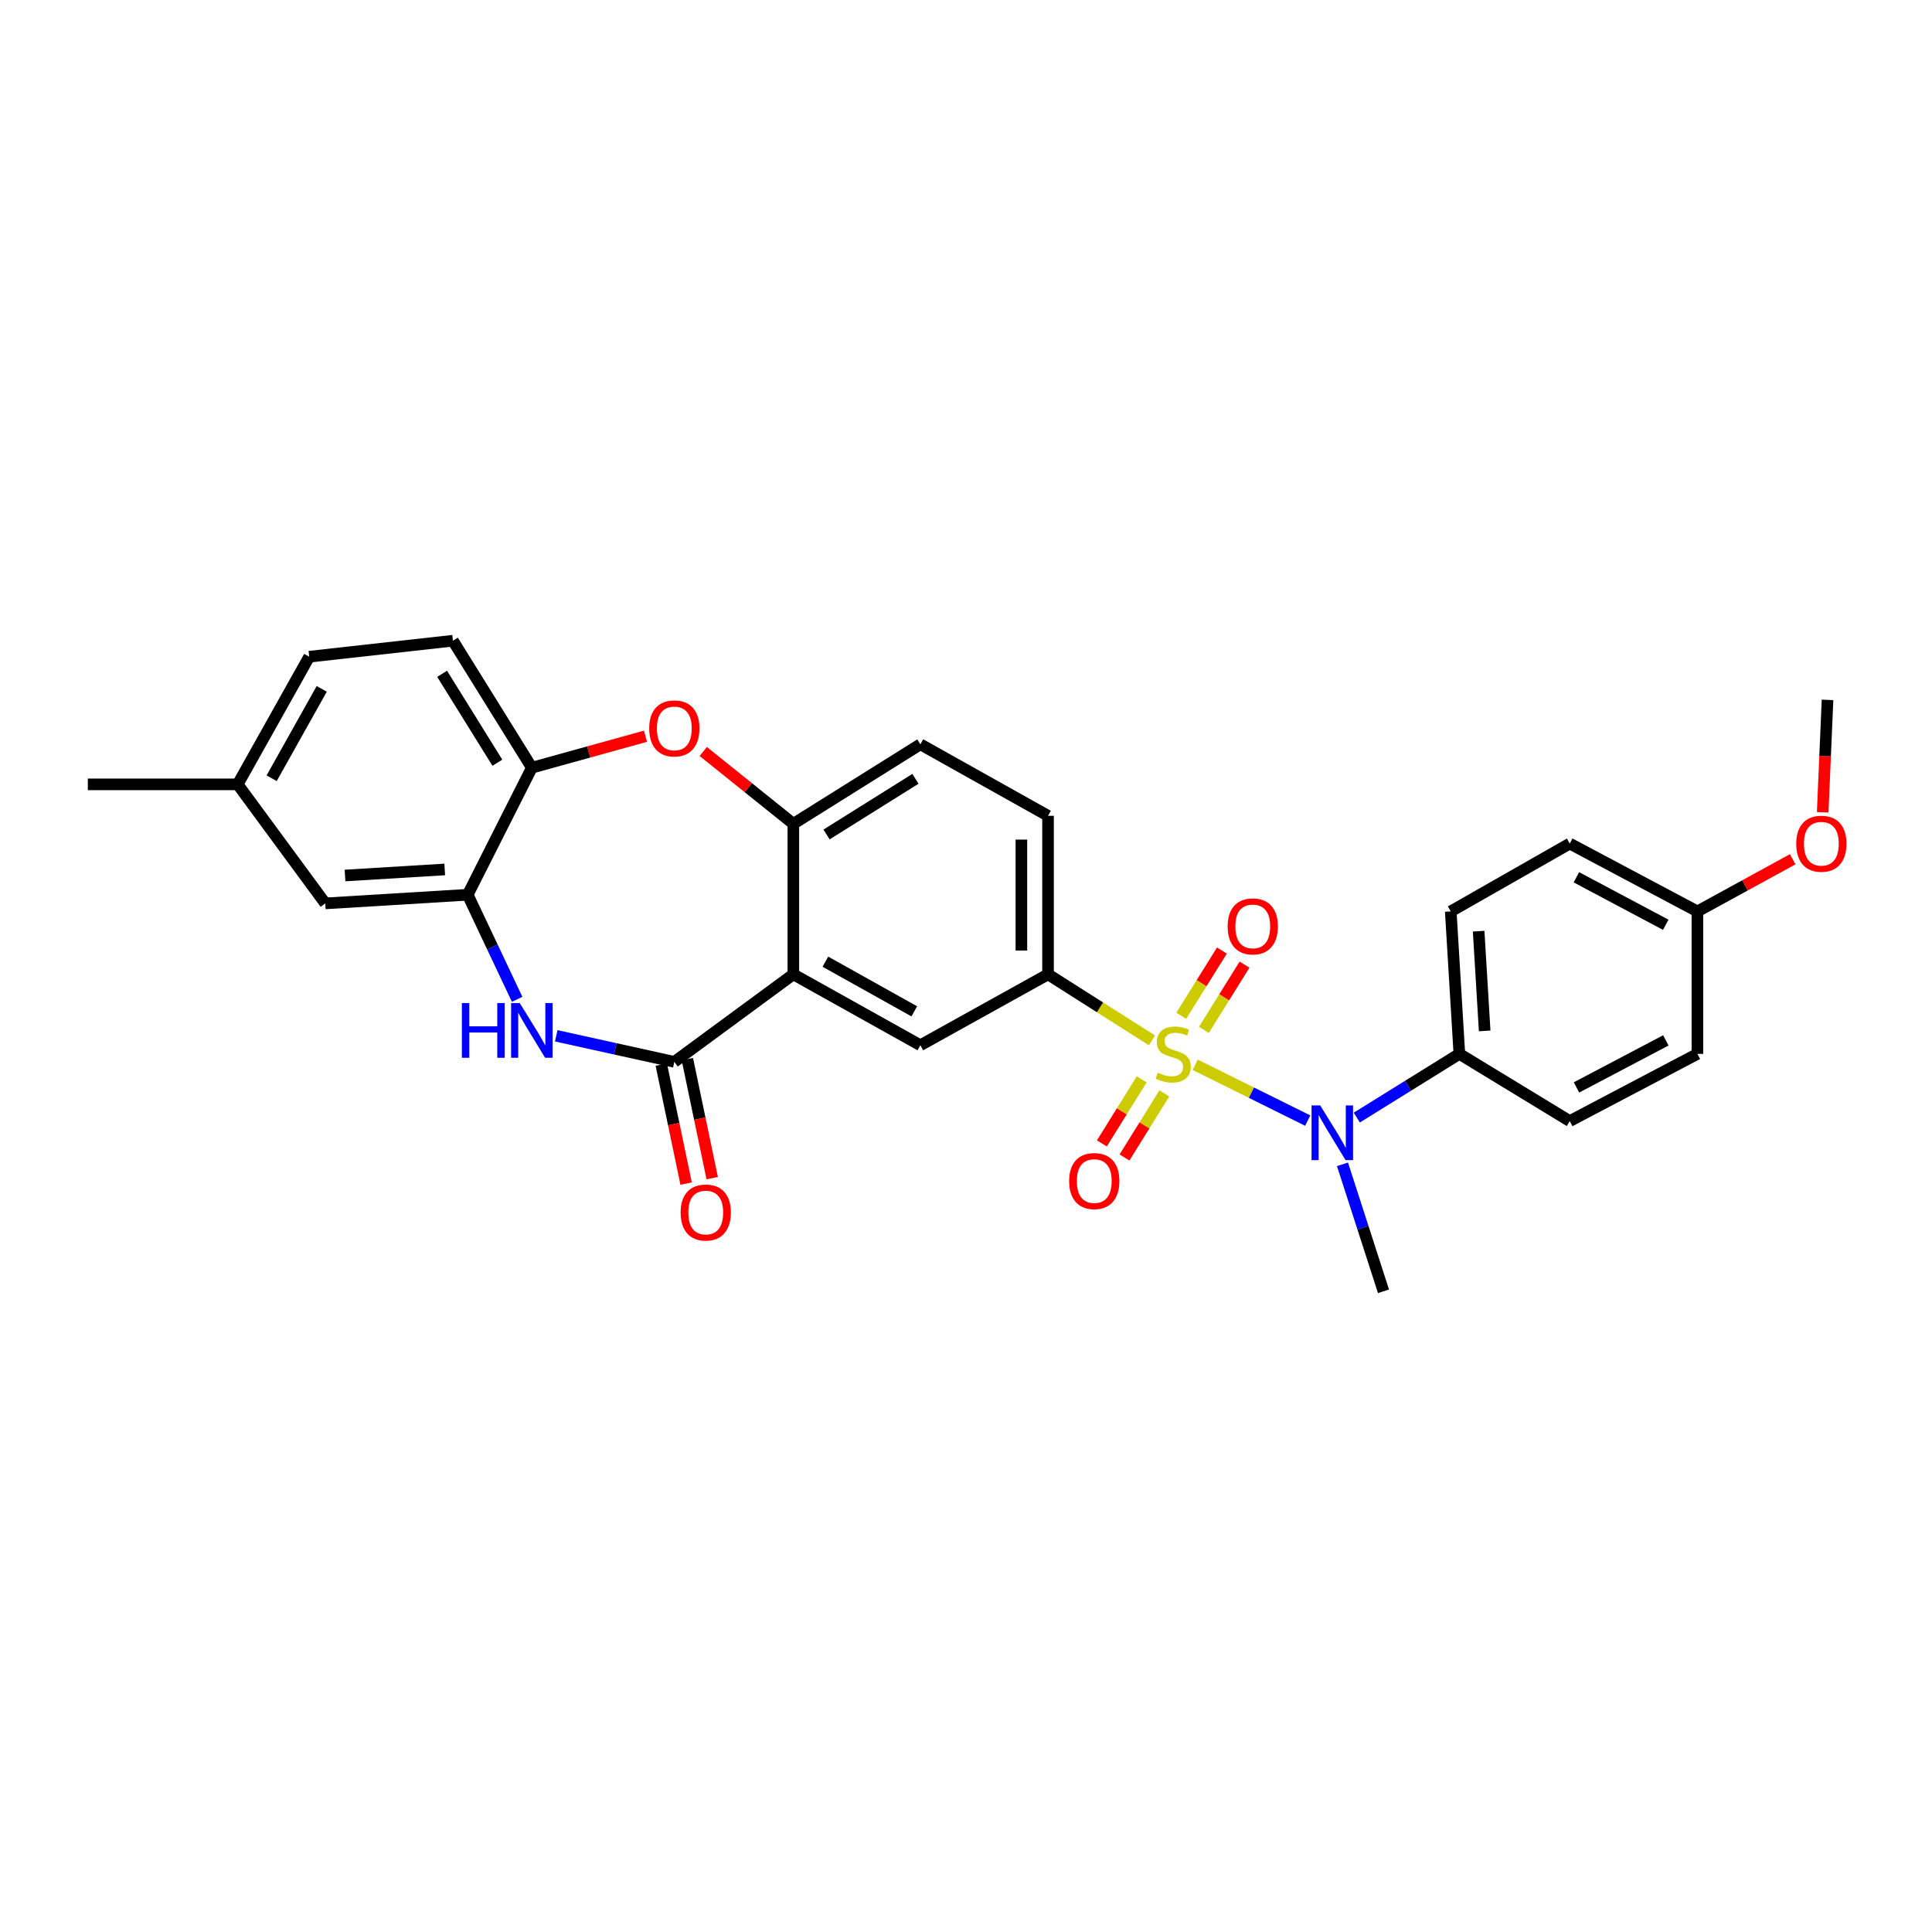 <?xml version='1.0' encoding='iso-8859-1'?>
<svg version='1.1' baseProfile='full'
              xmlns='http://www.w3.org/2000/svg'
                      xmlns:rdkit='http://www.rdkit.org/xml'
                      xmlns:xlink='http://www.w3.org/1999/xlink'
                  xml:space='preserve'
width='1000px' height='1000px' viewBox='0 0 1000 1000'>
<!-- END OF HEADER -->
<rect style='opacity:1.0;fill:#FFFFFF;stroke:none' width='1000' height='1000' x='0' y='0'> </rect>
<path class='bond-3' d='M 618.63,551.134 L 647.754,565.578' style='fill:none;fill-rule:evenodd;stroke:#CCCC00;stroke-width:6px;stroke-linecap:butt;stroke-linejoin:miter;stroke-opacity:1' />
<path class='bond-3' d='M 647.754,565.578 L 676.878,580.022' style='fill:none;fill-rule:evenodd;stroke:#0000FF;stroke-width:6px;stroke-linecap:butt;stroke-linejoin:miter;stroke-opacity:1' />
<path class='bond-4' d='M 596.252,538.499 L 569.356,521.403' style='fill:none;fill-rule:evenodd;stroke:#CCCC00;stroke-width:6px;stroke-linecap:butt;stroke-linejoin:miter;stroke-opacity:1' />
<path class='bond-4' d='M 569.356,521.403 L 542.46,504.306' style='fill:none;fill-rule:evenodd;stroke:#000000;stroke-width:6px;stroke-linecap:butt;stroke-linejoin:miter;stroke-opacity:1' />
<path class='bond-10' d='M 623.117,533.072 L 633.641,516.186' style='fill:none;fill-rule:evenodd;stroke:#CCCC00;stroke-width:6px;stroke-linecap:butt;stroke-linejoin:miter;stroke-opacity:1' />
<path class='bond-10' d='M 633.641,516.186 L 644.165,499.3' style='fill:none;fill-rule:evenodd;stroke:#FF0000;stroke-width:6px;stroke-linecap:butt;stroke-linejoin:miter;stroke-opacity:1' />
<path class='bond-10' d='M 611.412,525.777 L 621.936,508.891' style='fill:none;fill-rule:evenodd;stroke:#CCCC00;stroke-width:6px;stroke-linecap:butt;stroke-linejoin:miter;stroke-opacity:1' />
<path class='bond-10' d='M 621.936,508.891 L 632.46,492.005' style='fill:none;fill-rule:evenodd;stroke:#FF0000;stroke-width:6px;stroke-linecap:butt;stroke-linejoin:miter;stroke-opacity:1' />
<path class='bond-11' d='M 590.943,558.666 L 580.636,575.249' style='fill:none;fill-rule:evenodd;stroke:#CCCC00;stroke-width:6px;stroke-linecap:butt;stroke-linejoin:miter;stroke-opacity:1' />
<path class='bond-11' d='M 580.636,575.249 L 570.328,591.832' style='fill:none;fill-rule:evenodd;stroke:#FF0000;stroke-width:6px;stroke-linecap:butt;stroke-linejoin:miter;stroke-opacity:1' />
<path class='bond-11' d='M 602.657,565.946 L 592.349,582.53' style='fill:none;fill-rule:evenodd;stroke:#CCCC00;stroke-width:6px;stroke-linecap:butt;stroke-linejoin:miter;stroke-opacity:1' />
<path class='bond-11' d='M 592.349,582.53 L 582.042,599.113' style='fill:none;fill-rule:evenodd;stroke:#FF0000;stroke-width:6px;stroke-linecap:butt;stroke-linejoin:miter;stroke-opacity:1' />
<path class='bond-0' d='M 410.638,504.306 L 476.373,541.016' style='fill:none;fill-rule:evenodd;stroke:#000000;stroke-width:6px;stroke-linecap:butt;stroke-linejoin:miter;stroke-opacity:1' />
<path class='bond-0' d='M 427.223,497.771 L 473.237,523.468' style='fill:none;fill-rule:evenodd;stroke:#000000;stroke-width:6px;stroke-linecap:butt;stroke-linejoin:miter;stroke-opacity:1' />
<path class='bond-1' d='M 410.638,504.306 L 349.026,549.621' style='fill:none;fill-rule:evenodd;stroke:#000000;stroke-width:6px;stroke-linecap:butt;stroke-linejoin:miter;stroke-opacity:1' />
<path class='bond-29' d='M 410.638,504.306 L 410.638,426.412' style='fill:none;fill-rule:evenodd;stroke:#000000;stroke-width:6px;stroke-linecap:butt;stroke-linejoin:miter;stroke-opacity:1' />
<path class='bond-2' d='M 349.026,549.621 L 318.469,542.877' style='fill:none;fill-rule:evenodd;stroke:#000000;stroke-width:6px;stroke-linecap:butt;stroke-linejoin:miter;stroke-opacity:1' />
<path class='bond-2' d='M 318.469,542.877 L 287.912,536.133' style='fill:none;fill-rule:evenodd;stroke:#0000FF;stroke-width:6px;stroke-linecap:butt;stroke-linejoin:miter;stroke-opacity:1' />
<path class='bond-13' d='M 342.275,551.031 L 348.706,581.823' style='fill:none;fill-rule:evenodd;stroke:#000000;stroke-width:6px;stroke-linecap:butt;stroke-linejoin:miter;stroke-opacity:1' />
<path class='bond-13' d='M 348.706,581.823 L 355.136,612.616' style='fill:none;fill-rule:evenodd;stroke:#FF0000;stroke-width:6px;stroke-linecap:butt;stroke-linejoin:miter;stroke-opacity:1' />
<path class='bond-13' d='M 355.776,548.211 L 362.207,579.004' style='fill:none;fill-rule:evenodd;stroke:#000000;stroke-width:6px;stroke-linecap:butt;stroke-linejoin:miter;stroke-opacity:1' />
<path class='bond-13' d='M 362.207,579.004 L 368.637,609.796' style='fill:none;fill-rule:evenodd;stroke:#FF0000;stroke-width:6px;stroke-linecap:butt;stroke-linejoin:miter;stroke-opacity:1' />
<path class='bond-8' d='M 267.672,517.244 L 254.878,490.183' style='fill:none;fill-rule:evenodd;stroke:#0000FF;stroke-width:6px;stroke-linecap:butt;stroke-linejoin:miter;stroke-opacity:1' />
<path class='bond-8' d='M 254.878,490.183 L 242.084,463.122' style='fill:none;fill-rule:evenodd;stroke:#000000;stroke-width:6px;stroke-linecap:butt;stroke-linejoin:miter;stroke-opacity:1' />
<path class='bond-12' d='M 702.273,578.459 L 728.818,561.975' style='fill:none;fill-rule:evenodd;stroke:#0000FF;stroke-width:6px;stroke-linecap:butt;stroke-linejoin:miter;stroke-opacity:1' />
<path class='bond-12' d='M 728.818,561.975 L 755.363,545.491' style='fill:none;fill-rule:evenodd;stroke:#000000;stroke-width:6px;stroke-linecap:butt;stroke-linejoin:miter;stroke-opacity:1' />
<path class='bond-25' d='M 694.867,602.646 L 705.481,635.508' style='fill:none;fill-rule:evenodd;stroke:#0000FF;stroke-width:6px;stroke-linecap:butt;stroke-linejoin:miter;stroke-opacity:1' />
<path class='bond-25' d='M 705.481,635.508 L 716.094,668.371' style='fill:none;fill-rule:evenodd;stroke:#000000;stroke-width:6px;stroke-linecap:butt;stroke-linejoin:miter;stroke-opacity:1' />
<path class='bond-7' d='M 542.46,504.306 L 476.373,541.016' style='fill:none;fill-rule:evenodd;stroke:#000000;stroke-width:6px;stroke-linecap:butt;stroke-linejoin:miter;stroke-opacity:1' />
<path class='bond-15' d='M 542.46,504.306 L 542.46,422.266' style='fill:none;fill-rule:evenodd;stroke:#000000;stroke-width:6px;stroke-linecap:butt;stroke-linejoin:miter;stroke-opacity:1' />
<path class='bond-15' d='M 528.668,492 L 528.668,434.572' style='fill:none;fill-rule:evenodd;stroke:#000000;stroke-width:6px;stroke-linecap:butt;stroke-linejoin:miter;stroke-opacity:1' />
<path class='bond-5' d='M 410.638,426.412 L 476.373,385.25' style='fill:none;fill-rule:evenodd;stroke:#000000;stroke-width:6px;stroke-linecap:butt;stroke-linejoin:miter;stroke-opacity:1' />
<path class='bond-5' d='M 427.818,431.927 L 473.832,403.114' style='fill:none;fill-rule:evenodd;stroke:#000000;stroke-width:6px;stroke-linecap:butt;stroke-linejoin:miter;stroke-opacity:1' />
<path class='bond-6' d='M 410.638,426.412 L 387.32,407.69' style='fill:none;fill-rule:evenodd;stroke:#000000;stroke-width:6px;stroke-linecap:butt;stroke-linejoin:miter;stroke-opacity:1' />
<path class='bond-6' d='M 387.32,407.69 L 364.001,388.968' style='fill:none;fill-rule:evenodd;stroke:#FF0000;stroke-width:6px;stroke-linecap:butt;stroke-linejoin:miter;stroke-opacity:1' />
<path class='bond-9' d='M 334.113,381.074 L 304.699,389.219' style='fill:none;fill-rule:evenodd;stroke:#FF0000;stroke-width:6px;stroke-linecap:butt;stroke-linejoin:miter;stroke-opacity:1' />
<path class='bond-9' d='M 304.699,389.219 L 275.284,397.364' style='fill:none;fill-rule:evenodd;stroke:#000000;stroke-width:6px;stroke-linecap:butt;stroke-linejoin:miter;stroke-opacity:1' />
<path class='bond-14' d='M 242.084,463.122 L 168.357,467.596' style='fill:none;fill-rule:evenodd;stroke:#000000;stroke-width:6px;stroke-linecap:butt;stroke-linejoin:miter;stroke-opacity:1' />
<path class='bond-14' d='M 230.189,450.026 L 178.581,453.158' style='fill:none;fill-rule:evenodd;stroke:#000000;stroke-width:6px;stroke-linecap:butt;stroke-linejoin:miter;stroke-opacity:1' />
<path class='bond-31' d='M 242.084,463.122 L 275.284,397.364' style='fill:none;fill-rule:evenodd;stroke:#000000;stroke-width:6px;stroke-linecap:butt;stroke-linejoin:miter;stroke-opacity:1' />
<path class='bond-17' d='M 275.284,397.364 L 234.429,331.629' style='fill:none;fill-rule:evenodd;stroke:#000000;stroke-width:6px;stroke-linecap:butt;stroke-linejoin:miter;stroke-opacity:1' />
<path class='bond-17' d='M 257.442,394.784 L 228.843,348.77' style='fill:none;fill-rule:evenodd;stroke:#000000;stroke-width:6px;stroke-linecap:butt;stroke-linejoin:miter;stroke-opacity:1' />
<path class='bond-18' d='M 755.363,545.491 L 750.904,471.749' style='fill:none;fill-rule:evenodd;stroke:#000000;stroke-width:6px;stroke-linecap:butt;stroke-linejoin:miter;stroke-opacity:1' />
<path class='bond-18' d='M 768.461,533.597 L 765.34,481.978' style='fill:none;fill-rule:evenodd;stroke:#000000;stroke-width:6px;stroke-linecap:butt;stroke-linejoin:miter;stroke-opacity:1' />
<path class='bond-19' d='M 755.363,545.491 L 812.501,580.27' style='fill:none;fill-rule:evenodd;stroke:#000000;stroke-width:6px;stroke-linecap:butt;stroke-linejoin:miter;stroke-opacity:1' />
<path class='bond-20' d='M 168.357,467.596 L 123.02,405.984' style='fill:none;fill-rule:evenodd;stroke:#000000;stroke-width:6px;stroke-linecap:butt;stroke-linejoin:miter;stroke-opacity:1' />
<path class='bond-16' d='M 542.46,422.266 L 476.373,385.25' style='fill:none;fill-rule:evenodd;stroke:#000000;stroke-width:6px;stroke-linecap:butt;stroke-linejoin:miter;stroke-opacity:1' />
<path class='bond-22' d='M 234.429,331.629 L 160.051,339.912' style='fill:none;fill-rule:evenodd;stroke:#000000;stroke-width:6px;stroke-linecap:butt;stroke-linejoin:miter;stroke-opacity:1' />
<path class='bond-24' d='M 750.904,471.749 L 812.501,436.633' style='fill:none;fill-rule:evenodd;stroke:#000000;stroke-width:6px;stroke-linecap:butt;stroke-linejoin:miter;stroke-opacity:1' />
<path class='bond-23' d='M 812.501,580.27 L 878.573,545.491' style='fill:none;fill-rule:evenodd;stroke:#000000;stroke-width:6px;stroke-linecap:butt;stroke-linejoin:miter;stroke-opacity:1' />
<path class='bond-23' d='M 815.987,562.849 L 862.238,538.503' style='fill:none;fill-rule:evenodd;stroke:#000000;stroke-width:6px;stroke-linecap:butt;stroke-linejoin:miter;stroke-opacity:1' />
<path class='bond-27' d='M 123.02,405.984 L 45.455,405.984' style='fill:none;fill-rule:evenodd;stroke:#000000;stroke-width:6px;stroke-linecap:butt;stroke-linejoin:miter;stroke-opacity:1' />
<path class='bond-32' d='M 123.02,405.984 L 160.051,339.912' style='fill:none;fill-rule:evenodd;stroke:#000000;stroke-width:6px;stroke-linecap:butt;stroke-linejoin:miter;stroke-opacity:1' />
<path class='bond-32' d='M 140.606,402.816 L 166.528,356.566' style='fill:none;fill-rule:evenodd;stroke:#000000;stroke-width:6px;stroke-linecap:butt;stroke-linejoin:miter;stroke-opacity:1' />
<path class='bond-21' d='M 878.573,471.749 L 878.573,545.491' style='fill:none;fill-rule:evenodd;stroke:#000000;stroke-width:6px;stroke-linecap:butt;stroke-linejoin:miter;stroke-opacity:1' />
<path class='bond-26' d='M 878.573,471.749 L 903.236,458.249' style='fill:none;fill-rule:evenodd;stroke:#000000;stroke-width:6px;stroke-linecap:butt;stroke-linejoin:miter;stroke-opacity:1' />
<path class='bond-26' d='M 903.236,458.249 L 927.9,444.749' style='fill:none;fill-rule:evenodd;stroke:#FF0000;stroke-width:6px;stroke-linecap:butt;stroke-linejoin:miter;stroke-opacity:1' />
<path class='bond-30' d='M 878.573,471.749 L 812.501,436.633' style='fill:none;fill-rule:evenodd;stroke:#000000;stroke-width:6px;stroke-linecap:butt;stroke-linejoin:miter;stroke-opacity:1' />
<path class='bond-30' d='M 862.189,478.661 L 815.939,454.079' style='fill:none;fill-rule:evenodd;stroke:#000000;stroke-width:6px;stroke-linecap:butt;stroke-linejoin:miter;stroke-opacity:1' />
<path class='bond-28' d='M 943.424,420.452 L 944.674,391.354' style='fill:none;fill-rule:evenodd;stroke:#FF0000;stroke-width:6px;stroke-linecap:butt;stroke-linejoin:miter;stroke-opacity:1' />
<path class='bond-28' d='M 944.674,391.354 L 945.924,362.255' style='fill:none;fill-rule:evenodd;stroke:#000000;stroke-width:6px;stroke-linecap:butt;stroke-linejoin:miter;stroke-opacity:1' />
<path  class='atom-0' d='M 599.252 555.211
Q 599.572 555.331, 600.892 555.891
Q 602.212 556.451, 603.652 556.811
Q 605.132 557.131, 606.572 557.131
Q 609.252 557.131, 610.812 555.851
Q 612.372 554.531, 612.372 552.251
Q 612.372 550.691, 611.572 549.731
Q 610.812 548.771, 609.612 548.251
Q 608.412 547.731, 606.412 547.131
Q 603.892 546.371, 602.372 545.651
Q 600.892 544.931, 599.812 543.411
Q 598.772 541.891, 598.772 539.331
Q 598.772 535.771, 601.172 533.571
Q 603.612 531.371, 608.412 531.371
Q 611.692 531.371, 615.412 532.931
L 614.492 536.011
Q 611.092 534.611, 608.532 534.611
Q 605.772 534.611, 604.252 535.771
Q 602.732 536.891, 602.772 538.851
Q 602.772 540.371, 603.532 541.291
Q 604.332 542.211, 605.452 542.731
Q 606.612 543.251, 608.532 543.851
Q 611.092 544.651, 612.612 545.451
Q 614.132 546.251, 615.212 547.891
Q 616.332 549.491, 616.332 552.251
Q 616.332 556.171, 613.692 558.291
Q 611.092 560.371, 606.732 560.371
Q 604.212 560.371, 602.292 559.811
Q 600.412 559.291, 598.172 558.371
L 599.252 555.211
' fill='#CCCC00'/>
<path  class='atom-3' d='M 239.064 519.186
L 242.904 519.186
L 242.904 531.226
L 257.384 531.226
L 257.384 519.186
L 261.224 519.186
L 261.224 547.506
L 257.384 547.506
L 257.384 534.426
L 242.904 534.426
L 242.904 547.506
L 239.064 547.506
L 239.064 519.186
' fill='#0000FF'/>
<path  class='atom-3' d='M 269.024 519.186
L 278.304 534.186
Q 279.224 535.666, 280.704 538.346
Q 282.184 541.026, 282.264 541.186
L 282.264 519.186
L 286.024 519.186
L 286.024 547.506
L 282.144 547.506
L 272.184 531.106
Q 271.024 529.186, 269.784 526.986
Q 268.584 524.786, 268.224 524.106
L 268.224 547.506
L 264.544 547.506
L 264.544 519.186
L 269.024 519.186
' fill='#0000FF'/>
<path  class='atom-4' d='M 683.338 572.171
L 692.618 587.171
Q 693.538 588.651, 695.018 591.331
Q 696.498 594.011, 696.578 594.171
L 696.578 572.171
L 700.338 572.171
L 700.338 600.491
L 696.458 600.491
L 686.498 584.091
Q 685.338 582.171, 684.098 579.971
Q 682.898 577.771, 682.538 577.091
L 682.538 600.491
L 678.858 600.491
L 678.858 572.171
L 683.338 572.171
' fill='#0000FF'/>
<path  class='atom-7' d='M 336.026 377.024
Q 336.026 370.224, 339.386 366.424
Q 342.746 362.624, 349.026 362.624
Q 355.306 362.624, 358.666 366.424
Q 362.026 370.224, 362.026 377.024
Q 362.026 383.904, 358.626 387.824
Q 355.226 391.704, 349.026 391.704
Q 342.786 391.704, 339.386 387.824
Q 336.026 383.944, 336.026 377.024
M 349.026 388.504
Q 353.346 388.504, 355.666 385.624
Q 358.026 382.704, 358.026 377.024
Q 358.026 371.464, 355.666 368.664
Q 353.346 365.824, 349.026 365.824
Q 344.706 365.824, 342.346 368.624
Q 340.026 371.424, 340.026 377.024
Q 340.026 382.744, 342.346 385.624
Q 344.706 388.504, 349.026 388.504
' fill='#FF0000'/>
<path  class='atom-11' d='M 635.429 479.499
Q 635.429 472.699, 638.789 468.899
Q 642.149 465.099, 648.429 465.099
Q 654.709 465.099, 658.069 468.899
Q 661.429 472.699, 661.429 479.499
Q 661.429 486.379, 658.029 490.299
Q 654.629 494.179, 648.429 494.179
Q 642.189 494.179, 638.789 490.299
Q 635.429 486.419, 635.429 479.499
M 648.429 490.979
Q 652.749 490.979, 655.069 488.099
Q 657.429 485.179, 657.429 479.499
Q 657.429 473.939, 655.069 471.139
Q 652.749 468.299, 648.429 468.299
Q 644.109 468.299, 641.749 471.099
Q 639.429 473.899, 639.429 479.499
Q 639.429 485.219, 641.749 488.099
Q 644.109 490.979, 648.429 490.979
' fill='#FF0000'/>
<path  class='atom-12' d='M 553.389 611.313
Q 553.389 604.513, 556.749 600.713
Q 560.109 596.913, 566.389 596.913
Q 572.669 596.913, 576.029 600.713
Q 579.389 604.513, 579.389 611.313
Q 579.389 618.193, 575.989 622.113
Q 572.589 625.993, 566.389 625.993
Q 560.149 625.993, 556.749 622.113
Q 553.389 618.233, 553.389 611.313
M 566.389 622.793
Q 570.709 622.793, 573.029 619.913
Q 575.389 616.993, 575.389 611.313
Q 575.389 605.753, 573.029 602.953
Q 570.709 600.113, 566.389 600.113
Q 562.069 600.113, 559.709 602.913
Q 557.389 605.713, 557.389 611.313
Q 557.389 617.033, 559.709 619.913
Q 562.069 622.793, 566.389 622.793
' fill='#FF0000'/>
<path  class='atom-14' d='M 352.293 627.595
Q 352.293 620.795, 355.653 616.995
Q 359.013 613.195, 365.293 613.195
Q 371.573 613.195, 374.933 616.995
Q 378.293 620.795, 378.293 627.595
Q 378.293 634.475, 374.893 638.395
Q 371.493 642.275, 365.293 642.275
Q 359.053 642.275, 355.653 638.395
Q 352.293 634.515, 352.293 627.595
M 365.293 639.075
Q 369.613 639.075, 371.933 636.195
Q 374.293 633.275, 374.293 627.595
Q 374.293 622.035, 371.933 619.235
Q 369.613 616.395, 365.293 616.395
Q 360.973 616.395, 358.613 619.195
Q 356.293 621.995, 356.293 627.595
Q 356.293 633.315, 358.613 636.195
Q 360.973 639.075, 365.293 639.075
' fill='#FF0000'/>
<path  class='atom-27' d='M 929.729 436.713
Q 929.729 429.913, 933.089 426.113
Q 936.449 422.313, 942.729 422.313
Q 949.009 422.313, 952.369 426.113
Q 955.729 429.913, 955.729 436.713
Q 955.729 443.593, 952.329 447.513
Q 948.929 451.393, 942.729 451.393
Q 936.489 451.393, 933.089 447.513
Q 929.729 443.633, 929.729 436.713
M 942.729 448.193
Q 947.049 448.193, 949.369 445.313
Q 951.729 442.393, 951.729 436.713
Q 951.729 431.153, 949.369 428.353
Q 947.049 425.513, 942.729 425.513
Q 938.409 425.513, 936.049 428.313
Q 933.729 431.113, 933.729 436.713
Q 933.729 442.433, 936.049 445.313
Q 938.409 448.193, 942.729 448.193
' fill='#FF0000'/>
</svg>
